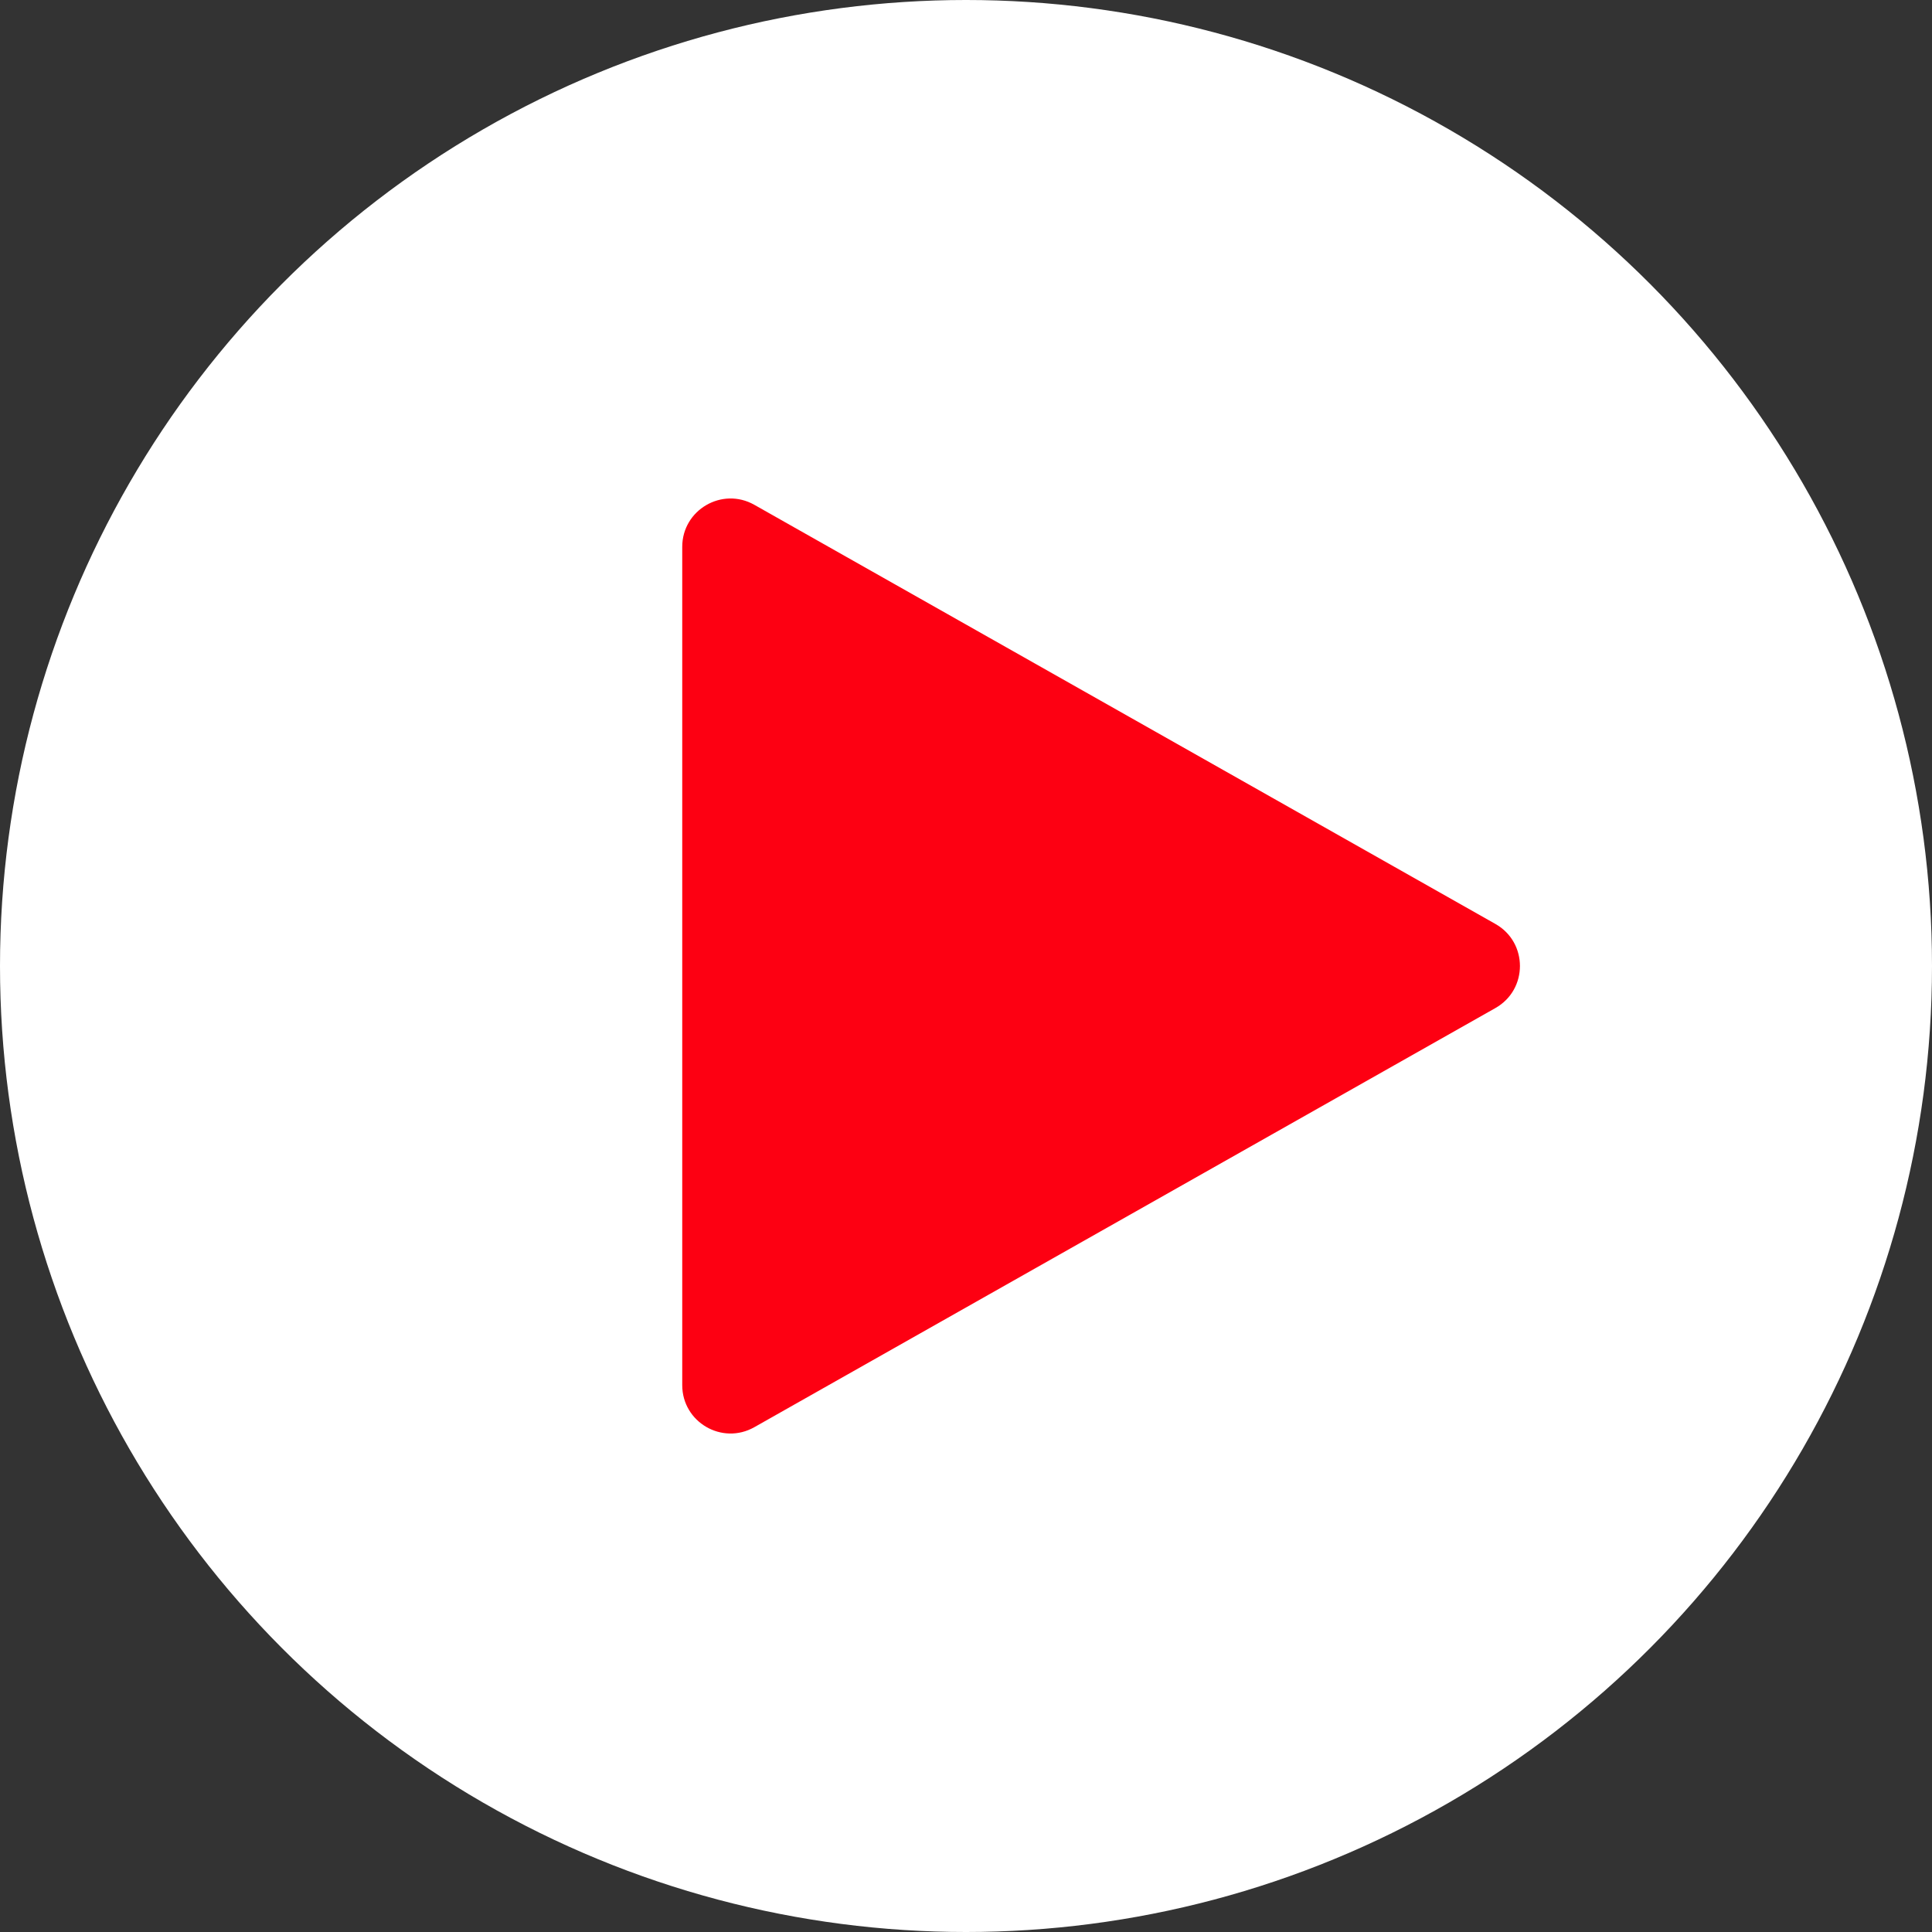 <?xml version="1.0" encoding="UTF-8"?> <svg xmlns="http://www.w3.org/2000/svg" width="80" height="80" viewBox="0 0 80 80" fill="none"><rect x="0" y="0" width="80" height="80" fill="#333333" stroke="none"/><circle cx="40" cy="40" r="40" fill="white"></circle><path d="M61.922 38.259C63.276 39.025 63.276 40.975 61.922 41.741L31.235 59.097C29.901 59.851 28.25 58.888 28.25 57.356L28.25 22.644C28.25 21.113 29.901 20.149 31.235 20.903L61.922 38.259Z" fill="#FD0012"></path></svg> 